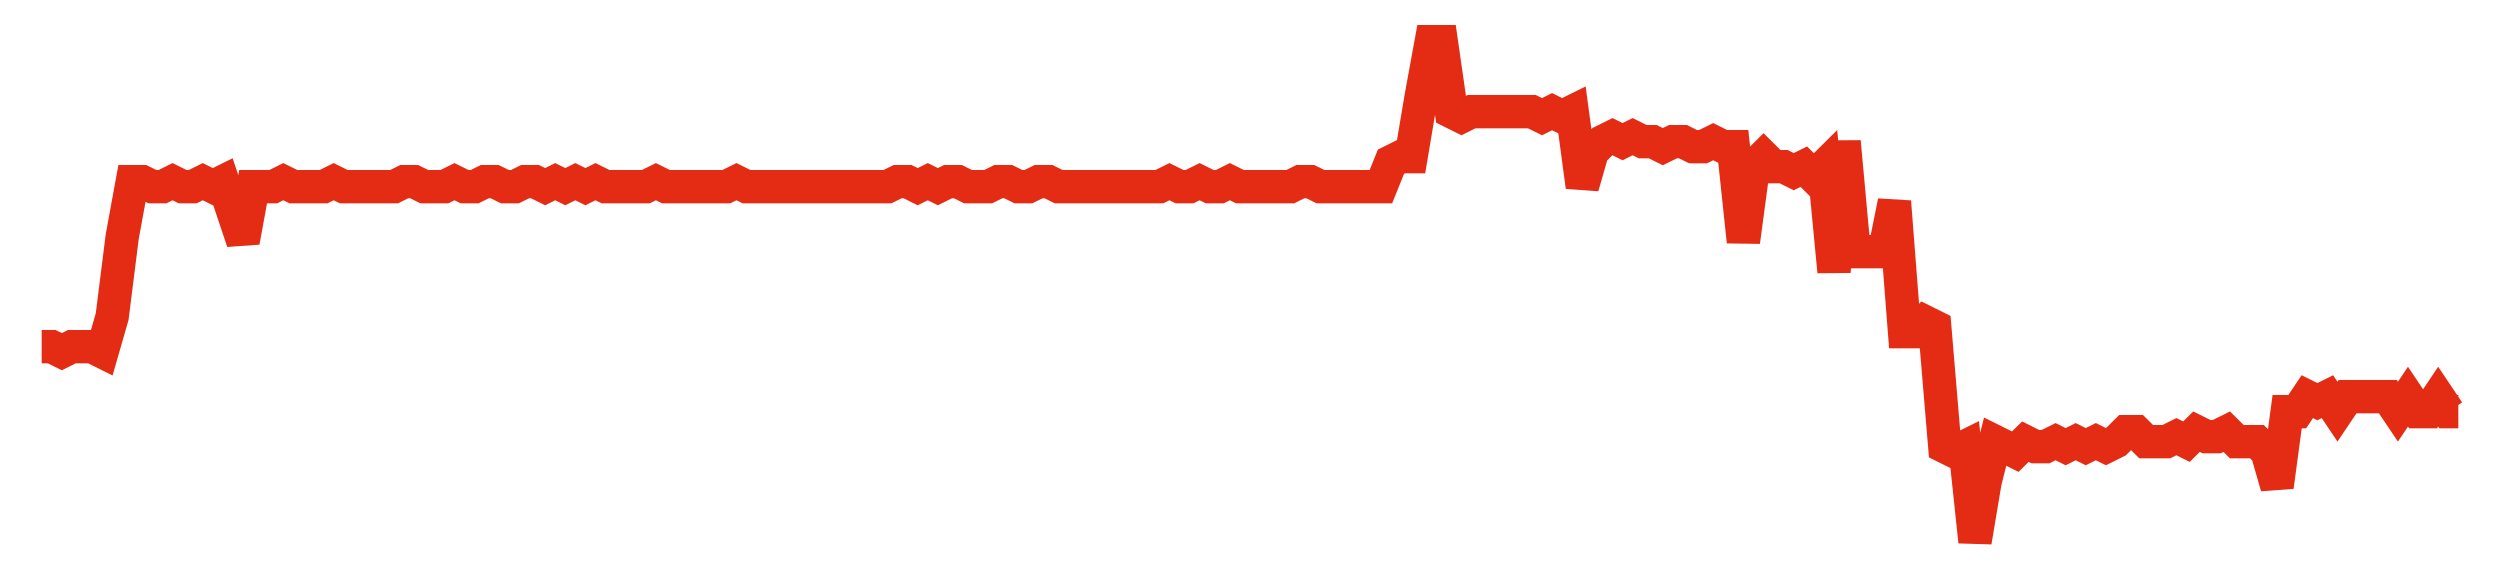 <svg width="300" height="70" viewBox="0 0 300 70" xmlns="http://www.w3.org/2000/svg">
    <path d="M 5,41.6 L 6.208,41.6 L 7.417,42.2 L 8.625,41.6 L 9.833,41.6 L 11.042,41.6 L 12.25,42.2 L 13.458,38 L 14.667,28.4 L 15.875,21.8 L 17.083,21.8 L 18.292,22.4 L 19.5,22.4 L 20.708,21.8 L 21.917,22.4 L 23.125,22.4 L 24.333,21.8 L 25.542,22.4 L 26.75,21.8 L 27.958,25.4 L 29.167,29 L 30.375,22.4 L 31.583,22.4 L 32.792,22.4 L 34,21.8 L 35.208,22.4 L 36.417,22.4 L 37.625,22.4 L 38.833,22.4 L 40.042,21.8 L 41.25,22.4 L 42.458,22.4 L 43.667,22.4 L 44.875,22.4 L 46.083,22.4 L 47.292,22.4 L 48.5,21.8 L 49.708,21.8 L 50.917,22.4 L 52.125,22.4 L 53.333,22.4 L 54.542,21.8 L 55.75,22.4 L 56.958,22.4 L 58.167,21.8 L 59.375,21.8 L 60.583,22.4 L 61.792,22.4 L 63,21.8 L 64.208,21.8 L 65.417,22.4 L 66.625,21.8 L 67.833,22.4 L 69.042,21.8 L 70.25,22.4 L 71.458,21.8 L 72.667,22.4 L 73.875,22.4 L 75.083,22.4 L 76.292,22.4 L 77.5,22.4 L 78.708,21.8 L 79.917,22.4 L 81.125,22.4 L 82.333,22.4 L 83.542,22.4 L 84.75,22.4 L 85.958,22.4 L 87.167,22.4 L 88.375,21.8 L 89.583,22.4 L 90.792,22.4 L 92,22.4 L 93.208,22.4 L 94.417,22.4 L 95.625,22.4 L 96.833,22.4 L 98.042,22.4 L 99.25,22.4 L 100.458,22.4 L 101.667,22.4 L 102.875,22.4 L 104.083,22.4 L 105.292,22.4 L 106.5,22.4 L 107.708,21.8 L 108.917,21.8 L 110.125,22.4 L 111.333,21.8 L 112.542,22.4 L 113.75,21.8 L 114.958,21.8 L 116.167,22.4 L 117.375,22.4 L 118.583,22.4 L 119.792,21.8 L 121,21.8 L 122.208,22.4 L 123.417,22.4 L 124.625,21.8 L 125.833,21.8 L 127.042,22.4 L 128.25,22.4 L 129.458,22.4 L 130.667,22.4 L 131.875,22.4 L 133.083,22.4 L 134.292,22.4 L 135.5,22.4 L 136.708,22.4 L 137.917,22.4 L 139.125,22.4 L 140.333,21.8 L 141.542,22.4 L 142.75,22.4 L 143.958,21.8 L 145.167,22.4 L 146.375,22.4 L 147.583,21.8 L 148.792,22.4 L 150,22.4 L 151.208,22.4 L 152.417,22.4 L 153.625,22.4 L 154.833,22.4 L 156.042,21.8 L 157.25,21.8 L 158.458,22.4 L 159.667,22.4 L 160.875,22.4 L 162.083,22.4 L 163.292,22.4 L 164.5,22.4 L 165.708,22.4 L 166.917,19.4 L 168.125,18.8 L 169.333,18.8 L 170.542,11.6 L 171.75,5 L 172.958,5 L 174.167,13.4 L 175.375,14 L 176.583,13.4 L 177.792,13.4 L 179,13.4 L 180.208,13.4 L 181.417,13.4 L 182.625,13.4 L 183.833,13.4 L 185.042,14 L 186.25,13.4 L 187.458,14 L 188.667,13.4 L 189.875,22.4 L 191.083,18.2 L 192.292,17 L 193.5,16.4 L 194.708,17 L 195.917,16.4 L 197.125,17 L 198.333,17 L 199.542,17.6 L 200.75,17 L 201.958,17 L 203.167,17.6 L 204.375,17.6 L 205.583,17 L 206.792,17.6 L 208,17.6 L 209.208,29 L 210.417,20 L 211.625,18.8 L 212.833,20 L 214.042,20 L 215.25,20.6 L 216.458,20 L 217.667,21.2 L 218.875,20 L 220.083,32.6 L 221.292,17 L 222.5,30.2 L 223.708,30.2 L 224.917,30.2 L 226.125,30.2 L 227.333,24.2 L 228.542,39.8 L 229.75,39.8 L 230.958,38.6 L 232.167,39.2 L 233.375,53.6 L 234.583,54.2 L 235.792,53.6 L 237,65 L 238.208,57.8 L 239.417,53 L 240.625,53.6 L 241.833,54.2 L 243.042,53 L 244.25,53.6 L 245.458,53.6 L 246.667,53 L 247.875,53.6 L 249.083,53 L 250.292,53.6 L 251.5,53 L 252.708,53.6 L 253.917,53 L 255.125,51.8 L 256.333,51.8 L 257.542,53 L 258.75,53 L 259.958,53 L 261.167,52.4 L 262.375,53 L 263.583,51.8 L 264.792,52.4 L 266,52.4 L 267.208,51.8 L 268.417,53 L 269.625,53 L 270.833,53 L 272.042,54.2 L 273.25,58.4 L 274.458,49.4 L 275.667,49.4 L 276.875,47.6 L 278.083,48.2 L 279.292,47.6 L 280.5,49.4 L 281.708,47.6 L 282.917,47.6 L 284.125,47.6 L 285.333,47.6 L 286.542,47.6 L 287.75,49.4 L 288.958,47.6 L 290.167,49.4 L 291.375,49.4 L 292.583,47.6 L 293.792,49.4 L 295,49.4" fill="none" stroke="#E32C13" stroke-width="4"/>
</svg>
